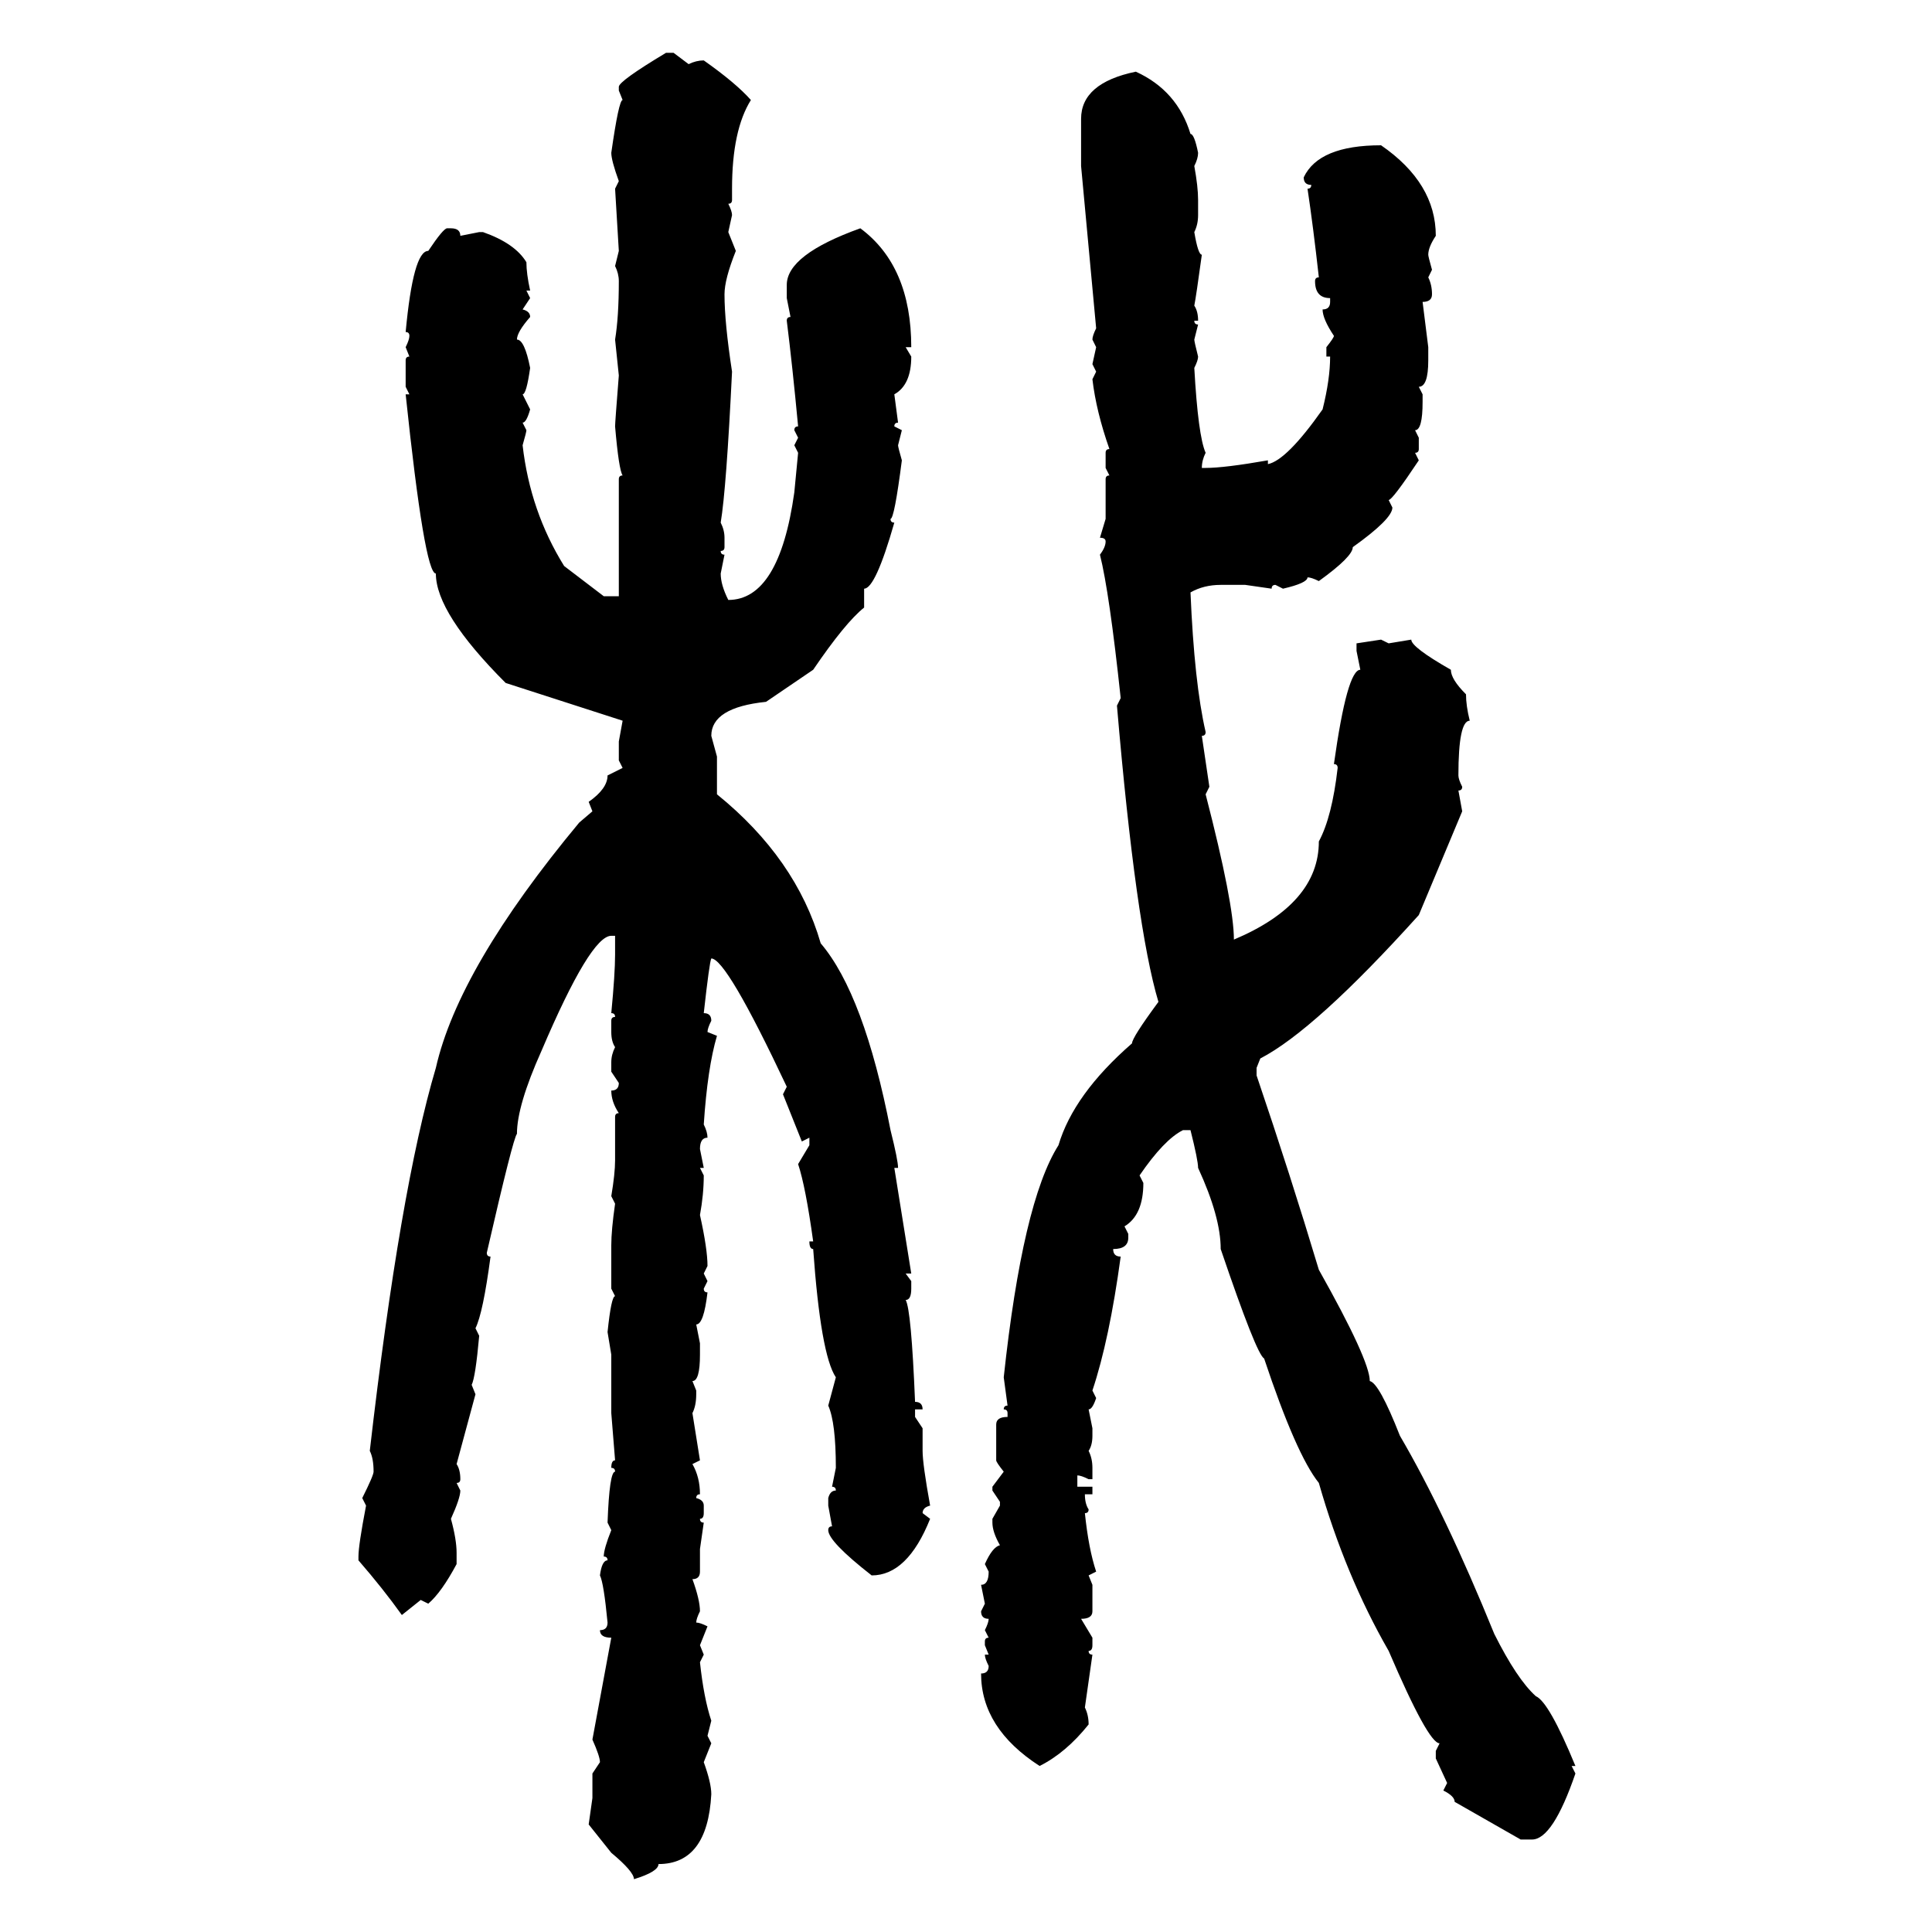 <svg xmlns="http://www.w3.org/2000/svg" xmlns:xlink="http://www.w3.org/1999/xlink" width="300" height="300"><path d="M103.42 8.20L103.42 8.20L104.59 8.20L106.93 9.96Q108.11 9.38 109.28 9.38L109.28 9.38Q114.26 12.89 116.60 15.53L116.60 15.53Q113.67 20.21 113.67 29.30L113.67 29.30L113.67 31.05Q113.67 31.64 113.09 31.64L113.09 31.64Q113.67 32.81 113.67 33.40L113.67 33.40L113.09 36.04L114.26 38.96Q112.50 43.36 112.50 45.70L112.50 45.70Q112.50 50.10 113.67 57.71L113.67 57.71Q112.79 75.88 111.91 81.15L111.91 81.15Q112.50 82.32 112.50 83.50L112.50 83.50L112.50 84.96Q112.50 85.55 111.91 85.55L111.91 85.55Q111.91 86.13 112.50 86.13L112.50 86.13L111.91 89.06Q111.91 90.82 113.09 93.16L113.09 93.16Q121.00 93.16 123.34 76.46L123.34 76.46L123.93 70.31L123.34 69.14L123.93 67.97L123.34 66.80Q123.34 66.21 123.93 66.21L123.93 66.21Q123.05 56.84 122.17 49.80L122.17 49.80Q122.17 49.22 122.75 49.22L122.75 49.22L122.17 46.29L122.17 44.24Q122.17 39.55 133.59 35.45L133.59 35.45Q141.50 41.31 141.50 53.91L141.50 53.91L140.63 53.91L141.50 55.37Q141.50 59.77 138.87 61.23L138.87 61.23L139.45 65.63Q138.87 65.63 138.87 66.21L138.87 66.21L140.04 66.80L139.45 69.14Q139.45 69.43 140.04 71.48L140.04 71.48Q138.87 80.57 138.28 80.57L138.28 80.57Q138.28 81.15 138.87 81.15L138.87 81.15Q135.94 91.41 134.18 91.41L134.18 91.41L134.18 94.34Q131.25 96.68 126.27 104.00L126.27 104.00L118.95 108.98Q110.45 109.86 110.45 114.26L110.45 114.26L111.33 117.48L111.33 123.34Q123.63 133.30 127.44 146.48L127.44 146.48Q134.18 154.39 138.28 175.49L138.28 175.49Q139.45 180.18 139.45 181.35L139.45 181.35L138.87 181.35L141.50 197.75L140.63 197.75L141.50 198.93L141.50 200.10Q141.50 201.86 140.63 201.86L140.63 201.86Q141.50 203.32 142.09 217.68L142.09 217.68Q143.26 217.68 143.26 218.85L143.26 218.85L142.09 218.85L142.09 220.02L143.26 221.78L143.26 225.29Q143.26 227.34 144.43 233.79L144.43 233.79Q143.26 234.08 143.26 234.96L143.26 234.96L144.43 235.84Q140.92 244.63 135.35 244.63L135.35 244.63Q128.61 239.36 128.61 237.60L128.61 237.60Q128.61 237.01 129.20 237.01L129.20 237.01L128.61 233.79L128.61 232.62Q128.91 231.45 129.79 231.45L129.79 231.45Q129.79 230.86 129.20 230.86L129.20 230.86L129.79 227.93Q129.79 220.90 128.61 218.26L128.61 218.26L129.79 213.87Q127.44 210.35 126.27 193.95L126.27 193.95Q125.68 193.95 125.68 192.77L125.68 192.77L126.27 192.77Q125.10 184.28 123.93 180.76L123.93 180.76L125.68 177.83L125.68 176.66L124.51 177.25L121.58 169.92L122.17 168.75Q112.79 148.83 110.45 148.83L110.45 148.83Q110.16 149.41 109.28 157.32L109.28 157.32Q110.45 157.32 110.45 158.50L110.45 158.50Q109.86 159.67 109.86 160.25L109.86 160.25L111.33 160.84Q109.86 165.82 109.28 174.61L109.28 174.61Q109.86 175.78 109.86 176.66L109.86 176.66Q108.69 176.66 108.69 178.42L108.69 178.42L109.28 181.35L108.69 181.35L109.28 182.52Q109.28 185.45 108.69 188.67L108.69 188.67Q109.86 193.95 109.86 196.58L109.86 196.58L109.28 197.75L109.86 198.93L109.28 200.10Q109.28 200.68 109.86 200.68L109.86 200.68Q109.28 205.66 108.11 205.66L108.11 205.66L108.69 208.59L108.69 210.35Q108.69 214.45 107.52 214.45L107.52 214.45L108.11 215.92L108.11 216.50Q108.11 218.26 107.52 219.43L107.52 219.43L108.69 226.76L107.52 227.34Q108.69 229.39 108.69 232.03L108.69 232.03Q108.11 232.03 108.11 232.62L108.11 232.62Q109.28 232.91 109.28 233.79L109.28 233.79L109.28 234.96Q109.28 235.84 108.69 235.84L108.69 235.84Q108.69 236.43 109.28 236.43L109.28 236.43L108.69 240.53L108.69 244.04Q108.69 245.21 107.52 245.21L107.52 245.21Q108.69 248.44 108.69 250.20L108.69 250.20Q108.11 251.37 108.11 251.95L108.11 251.95Q108.69 251.95 109.86 252.54L109.86 252.54L108.69 255.47L109.28 256.93L108.69 258.11Q109.28 263.67 110.45 267.19L110.45 267.19L109.86 269.53L110.45 270.70L109.28 273.63Q110.45 276.86 110.45 278.61L110.45 278.61Q109.86 289.45 102.25 289.45L102.25 289.45Q102.25 290.63 98.44 291.80L98.44 291.80Q98.44 290.63 94.92 287.70L94.92 287.70L91.41 283.30L91.99 279.20L91.99 275.39L93.16 273.63Q93.16 272.75 91.99 270.12L91.99 270.12L94.92 254.30Q93.16 254.30 93.16 253.13L93.16 253.13Q94.34 253.13 94.34 251.95L94.34 251.95Q93.75 245.80 93.16 244.63L93.16 244.63Q93.46 242.29 94.34 242.29L94.34 242.29Q94.34 241.70 93.75 241.70L93.75 241.70Q93.75 240.53 94.92 237.60L94.92 237.60L94.34 236.43Q94.63 228.52 95.51 228.52L95.51 228.52Q95.51 227.93 94.92 227.93L94.92 227.93Q94.92 226.76 95.51 226.76L95.51 226.76L94.92 219.43L94.92 210.35L94.34 206.84Q94.92 201.27 95.51 201.27L95.51 201.27L94.92 200.10L94.92 193.36Q94.92 191.02 95.51 186.91L95.51 186.91L94.92 185.74Q95.51 182.23 95.51 180.18L95.51 180.18L95.51 173.44Q95.51 172.85 96.09 172.85L96.09 172.85Q94.92 171.09 94.92 169.34L94.92 169.34Q96.09 169.34 96.09 168.16L96.09 168.16L94.92 166.41L94.92 164.94Q94.92 163.77 95.51 162.60L95.51 162.60Q94.92 161.72 94.92 160.25L94.92 160.25L94.92 158.50Q94.92 157.91 95.51 157.91L95.51 157.91Q95.51 157.32 94.92 157.32L94.92 157.32Q95.51 151.17 95.51 148.24L95.51 148.24L95.51 145.31L94.92 145.31Q91.70 145.31 84.08 163.18L84.08 163.18Q80.27 171.68 80.27 176.07L80.27 176.07Q79.69 176.66 75.59 194.53L75.59 194.53Q75.59 195.12 76.17 195.12L76.17 195.12Q75 203.91 73.83 206.25L73.83 206.25L74.41 207.42Q73.83 213.87 73.24 215.04L73.24 215.04L73.83 216.50L70.90 227.34Q71.48 228.22 71.48 229.69L71.48 229.69Q71.48 230.27 70.90 230.27L70.90 230.27L71.48 231.45Q71.48 232.62 70.02 235.84L70.02 235.84Q70.90 239.06 70.90 241.11L70.90 241.11L70.90 242.87Q68.55 247.27 66.50 249.02L66.50 249.02L65.33 248.44L62.40 250.78Q59.47 246.68 55.66 242.29L55.66 242.29L55.66 241.70Q55.66 239.94 56.84 233.79L56.84 233.79L56.25 232.62Q58.01 229.10 58.01 228.52L58.01 228.52Q58.01 226.46 57.42 225.29L57.42 225.29Q62.11 184.57 67.68 165.82L67.68 165.82Q71.19 150.29 89.94 127.73L89.94 127.73L91.99 125.98L91.41 124.51Q94.34 122.46 94.34 120.41L94.34 120.41L96.68 119.24L96.09 118.07L96.09 115.14L96.68 111.91L78.52 106.05Q67.68 95.21 67.68 89.06L67.68 89.06Q65.92 89.06 62.99 61.23L62.99 61.23L63.57 61.23L62.99 60.06L62.99 55.96Q62.99 55.37 63.57 55.37L63.57 55.37L62.99 53.91Q63.57 52.73 63.57 52.15L63.57 52.15Q63.57 51.56 62.99 51.56L62.99 51.56Q64.16 38.96 66.50 38.96L66.50 38.96Q68.85 35.45 69.43 35.45L69.43 35.45L70.02 35.45Q71.48 35.45 71.48 36.62L71.48 36.62L74.41 36.04L75 36.04Q79.98 37.79 81.74 40.72L81.74 40.72Q81.74 42.48 82.32 45.12L82.32 45.12L81.74 45.12L82.32 46.29L81.15 48.05Q82.32 48.34 82.32 49.22L82.32 49.22Q80.27 51.56 80.27 52.73L80.27 52.73Q81.45 52.73 82.32 57.13L82.32 57.13Q81.74 61.23 81.15 61.23L81.15 61.23L82.32 63.57Q81.74 65.63 81.15 65.63L81.15 65.63L81.74 66.80Q81.74 67.09 81.15 69.14L81.15 69.14Q82.32 79.39 87.60 87.89L87.60 87.89L93.75 92.58L96.09 92.58L96.09 74.41Q96.09 73.83 96.68 73.83L96.68 73.83Q96.09 72.95 95.51 66.21L95.51 66.21Q95.51 65.63 96.09 58.30L96.09 58.30L95.51 52.73Q96.09 49.22 96.09 43.65L96.09 43.65Q96.09 42.48 95.51 41.31L95.51 41.31L96.09 38.96L95.51 29.30L96.09 28.13Q94.92 24.90 94.92 23.73L94.92 23.73Q96.09 15.53 96.68 15.53L96.68 15.53L96.09 14.06L96.09 13.48Q96.09 12.60 103.42 8.20ZM176.37 11.13L176.37 11.13Q182.81 14.06 184.86 20.80L184.86 20.80Q185.45 20.80 186.04 23.73L186.04 23.73Q186.04 24.61 185.45 25.78L185.45 25.78Q186.04 29.00 186.04 31.05L186.04 31.05L186.04 33.40Q186.04 34.86 185.45 36.04L185.45 36.04Q186.04 39.55 186.62 39.55L186.62 39.55Q185.74 46.00 185.45 47.46L185.45 47.46Q186.04 48.34 186.04 49.80L186.04 49.80L185.45 49.80Q185.45 50.39 186.04 50.39L186.04 50.39L185.45 52.73Q185.45 53.03 186.04 55.37L186.04 55.37Q186.04 55.96 185.45 57.13L185.45 57.13Q186.04 67.68 187.21 70.31L187.21 70.31Q186.62 71.48 186.62 72.66L186.62 72.66L187.21 72.66Q190.14 72.66 196.88 71.48L196.88 71.48L196.88 72.07Q199.80 71.48 205.37 63.57L205.37 63.57Q206.54 58.89 206.54 55.37L206.54 55.37L205.96 55.37L205.96 53.91Q207.13 52.44 207.13 52.15L207.13 52.15Q205.37 49.51 205.37 48.05L205.37 48.05Q206.54 48.05 206.54 46.88L206.54 46.88L206.54 46.29Q204.20 46.29 204.20 43.65L204.20 43.65Q204.20 43.07 204.79 43.07L204.79 43.07Q203.91 35.16 203.03 29.30L203.03 29.30Q203.61 29.30 203.61 28.71L203.61 28.71Q202.44 28.71 202.44 27.54L202.44 27.54Q204.79 22.56 214.45 22.56L214.45 22.56Q222.95 28.42 222.95 36.62L222.95 36.62Q221.78 38.38 221.78 39.55L221.78 39.55Q221.78 39.84 222.36 41.89L222.36 41.89L221.78 43.07Q222.36 44.24 222.36 45.70L222.36 45.70Q222.36 46.88 220.90 46.88L220.90 46.88L221.78 53.91L221.78 55.96Q221.78 60.06 220.31 60.06L220.31 60.06L220.90 61.23L220.90 62.40Q220.90 66.80 219.73 66.80L219.73 66.80L220.31 67.97L220.31 69.73Q220.31 70.31 219.73 70.31L219.73 70.31L220.31 71.48Q216.21 77.64 215.63 77.64L215.63 77.64L216.21 78.81Q216.21 80.57 210.06 84.96L210.06 84.96Q210.06 86.43 204.79 90.23L204.79 90.23Q203.61 89.65 203.03 89.65L203.03 89.65Q203.03 90.53 199.22 91.41L199.22 91.41L198.05 90.82Q197.46 90.82 197.46 91.41L197.46 91.41L193.36 90.82L189.55 90.82Q186.91 90.82 184.86 91.99L184.86 91.99Q185.45 106.05 187.21 113.67L187.21 113.67Q187.21 114.26 186.62 114.26L186.62 114.26L187.79 122.17L187.21 123.34Q191.60 140.33 191.60 145.90L191.60 145.90Q204.79 140.33 204.79 130.66L204.79 130.66Q206.84 126.86 207.71 119.24L207.71 119.24Q207.71 118.65 207.13 118.65L207.13 118.65Q209.18 104.00 211.23 104.00L211.23 104.00L210.64 101.07L210.64 99.90L214.45 99.32L215.63 99.90L219.14 99.32Q219.14 100.49 225.29 104.00L225.29 104.00Q225.29 105.47 227.64 107.81L227.64 107.81Q227.64 109.57 228.22 111.91L228.22 111.91Q226.46 111.91 226.46 120.41L226.46 120.41Q226.46 121.00 227.05 122.17L227.05 122.17Q227.05 122.75 226.46 122.75L226.46 122.75L227.05 125.98L220.31 142.09Q204.20 159.96 195.70 164.36L195.70 164.36L195.12 165.82L195.12 166.99Q200.39 182.52 204.79 197.17L204.79 197.17Q212.70 211.23 212.70 214.45L212.70 214.45Q214.16 214.75 217.38 222.95L217.38 222.95Q224.41 234.96 232.03 253.71L232.03 253.71Q235.55 260.74 238.48 263.38L238.48 263.38Q240.53 264.26 244.63 274.22L244.63 274.22L244.04 274.22L244.63 275.39Q241.11 285.64 237.89 285.64L237.89 285.64L236.13 285.64L225.88 279.79Q225.88 278.91 224.12 278.03L224.12 278.03L224.71 276.86L222.95 273.05L222.95 271.88L223.54 270.70Q221.78 270.70 215.63 256.35L215.63 256.35Q208.89 244.63 204.79 230.27L204.79 230.27Q201.27 225.88 196.29 210.94L196.29 210.94Q195.12 210.35 189.55 193.95L189.55 193.95Q189.55 188.96 186.04 181.35L186.04 181.35Q186.04 180.18 184.86 175.49L184.86 175.49L183.69 175.49Q180.76 176.95 176.95 182.52L176.95 182.52L177.54 183.69Q177.54 188.67 174.61 190.43L174.61 190.43L175.20 191.60L175.20 192.19Q175.20 193.95 172.85 193.95L172.85 193.95Q172.85 195.12 174.02 195.12L174.02 195.12Q172.27 208.01 169.63 215.92L169.63 215.92L170.21 217.09Q169.63 218.85 169.04 218.85L169.04 218.85L169.63 221.78L169.63 222.95Q169.63 224.41 169.04 225.29L169.04 225.29Q169.63 226.46 169.63 227.93L169.63 227.93L169.63 229.69L169.04 229.69Q167.87 229.10 167.29 229.10L167.29 229.10L167.29 230.86L169.63 230.86L169.63 232.03L168.46 232.03Q168.46 233.50 169.04 234.38L169.04 234.38Q169.04 234.96 168.46 234.96L168.46 234.96Q169.04 240.53 170.21 244.04L170.21 244.04L169.04 244.63L169.63 246.09L169.63 250.20Q169.63 251.37 167.87 251.37L167.87 251.37L169.63 254.30L169.63 255.47Q169.63 256.35 169.04 256.35L169.04 256.35Q169.04 256.93 169.63 256.93L169.63 256.93L168.46 265.14Q169.04 266.31 169.04 267.77L169.04 267.77Q165.53 272.17 161.43 274.22L161.43 274.22Q152.34 268.36 152.34 259.86L152.34 259.86Q153.52 259.86 153.52 258.69L153.52 258.69Q152.93 257.52 152.93 256.93L152.93 256.93L153.52 256.93L152.93 255.47L152.93 254.88Q152.93 254.30 153.52 254.30L153.52 254.30L152.93 253.13Q153.52 251.95 153.52 251.37L153.52 251.37Q152.34 251.37 152.34 250.20L152.34 250.20L152.93 249.02L152.34 246.09Q153.52 246.09 153.52 244.04L153.52 244.04L152.93 242.87Q154.10 240.23 155.27 239.94L155.27 239.94Q154.10 237.89 154.10 236.43L154.10 236.43L154.10 235.84L155.27 233.79L155.27 233.20L154.10 231.45L154.10 230.86L155.86 228.52Q154.69 227.05 154.69 226.76L154.69 226.76L154.69 221.19Q154.69 220.02 156.45 220.02L156.45 220.02L156.45 219.43Q156.45 218.85 155.86 218.85L155.86 218.85Q155.86 218.26 156.45 218.26L156.45 218.26L155.86 213.87Q158.79 186.62 164.36 177.83L164.36 177.83Q166.70 169.92 175.78 162.01L175.78 162.01Q175.78 161.13 179.88 155.57L179.88 155.57Q176.37 143.85 173.44 109.57L173.44 109.57L174.02 108.40Q172.27 91.99 170.80 86.13L170.80 86.13Q171.68 84.96 171.68 84.08L171.68 84.08Q171.68 83.50 170.80 83.50L170.80 83.50L171.68 80.57L171.68 74.41Q171.68 73.83 172.27 73.83L172.27 73.83L171.68 72.66L171.68 70.31Q171.68 69.73 172.27 69.73L172.27 69.73Q170.21 63.87 169.63 58.89L169.63 58.89L170.21 57.71L169.63 56.54L170.21 53.91L169.63 52.73Q169.63 52.15 170.21 50.98L170.21 50.98L167.87 25.78L167.87 18.46Q167.87 12.89 176.37 11.13Z"/></svg>